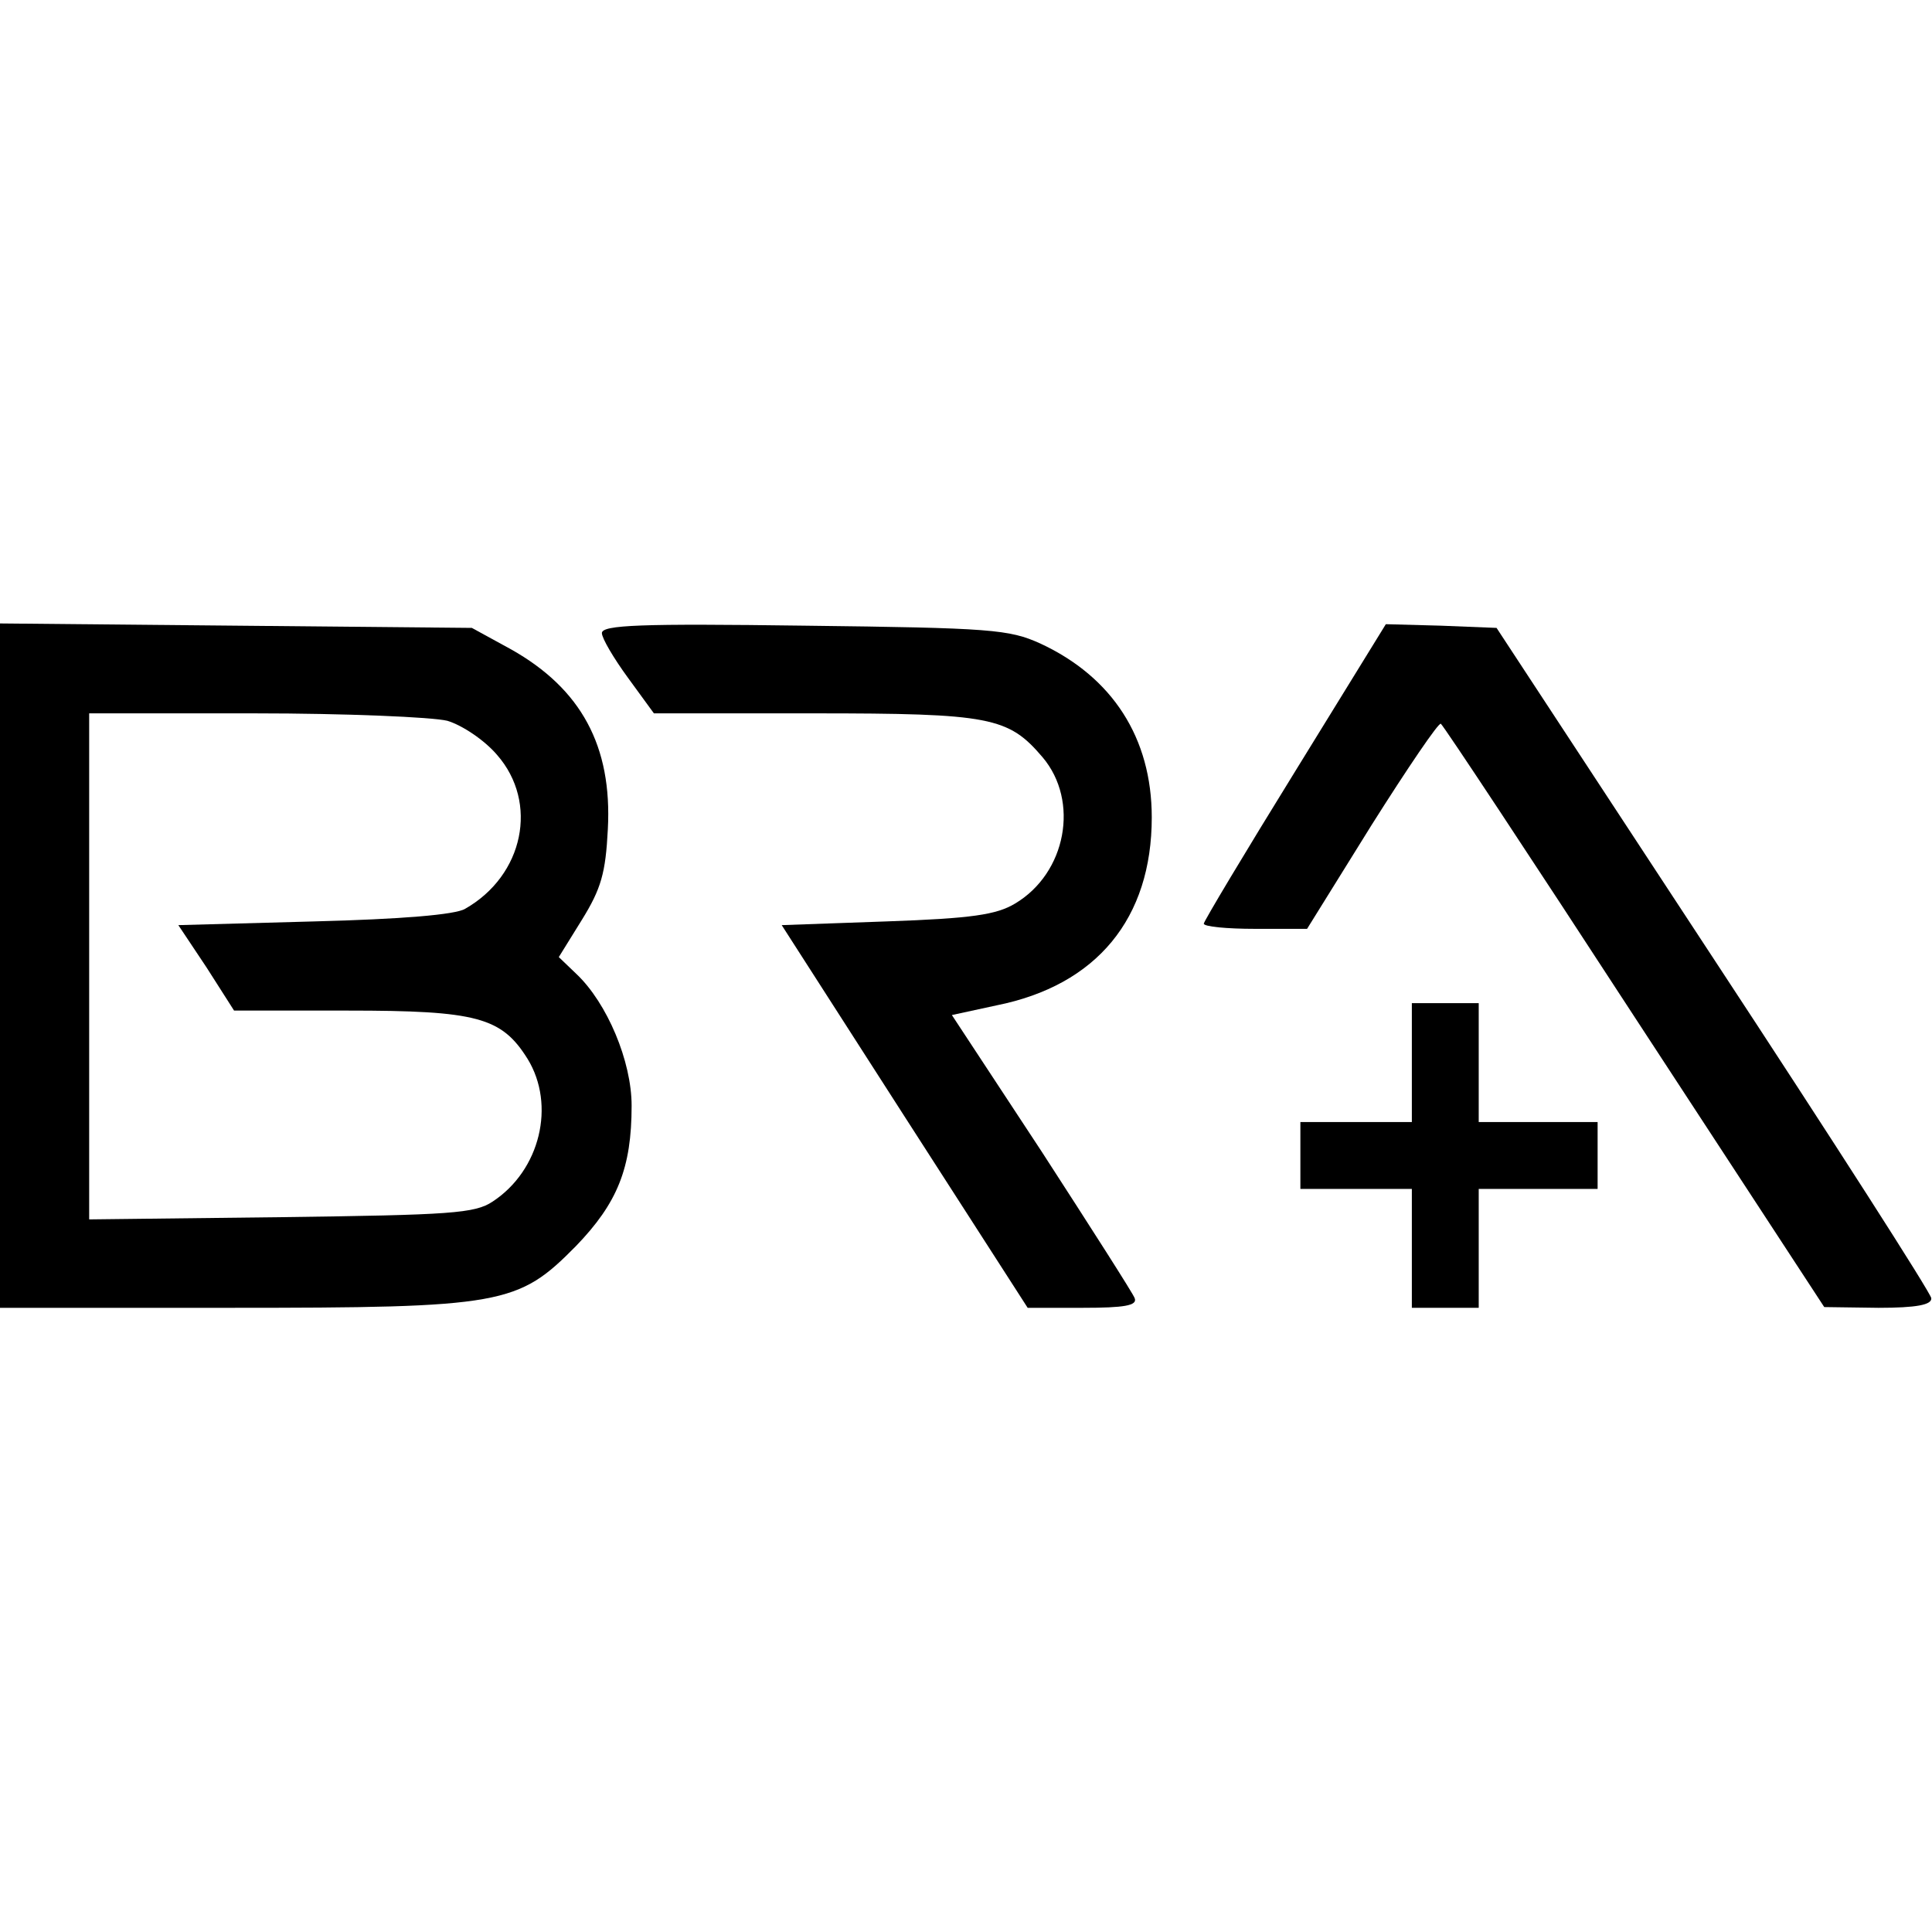 <?xml version="1.0" standalone="no"?>
<!DOCTYPE svg PUBLIC "-//W3C//DTD SVG 20010904//EN"
 "http://www.w3.org/TR/2001/REC-SVG-20010904/DTD/svg10.dtd">
<svg version="1.0" xmlns="http://www.w3.org/2000/svg"
 width="260pt" height="260pt" viewBox="0 0 260 260"
 preserveAspectRatio="xMidYMid meet">
<g transform="translate(0,260) scale(0.1,-0.1)"
fill="#000000" stroke="none">
<path d="M0 1301 l0 -461 308 0 c369 0 389 4 467 83 56 58 75 105 75 189 0 60
-33 138 -74 177 l-24 23 31 50 c26 42 32 63 35 122 6 112 -36 189 -130 242
l-53 29 -317 3 -318 3 0 -460z m602 329 c20 -6 50 -26 67 -46 56 -64 36 -162
-43 -207 -13 -8 -86 -14 -203 -17 l-183 -5 38 -57 37 -58 153 0 c174 0 207 -9
242 -65 38 -62 17 -150 -47 -192 -24 -16 -56 -18 -285 -21 l-258 -3 0 340 0
341 223 0 c122 0 239 -5 259 -10z"/>
<path d="M810 1748 c0 -7 16 -34 35 -60 l35 -48 215 0 c238 0 262 -5 308 -59
50 -59 32 -156 -37 -197 -25 -15 -58 -20 -173 -24 l-141 -5 165 -257 166 -258
74 0 c56 0 74 3 70 13 -2 6 -59 95 -125 197 l-121 184 60 13 c135 27 209 117
209 253 0 107 -53 189 -150 234 -42 19 -66 21 -317 24 -221 3 -273 1 -273 -10z"/>
<path d="M1743 1562 c-68 -110 -123 -202 -123 -205 0 -4 31 -7 69 -7 l70 0 87
140 c48 76 90 138 93 136 4 -3 121 -180 261 -395 l255 -390 73 -1 c51 0 72 4
71 13 0 6 -132 212 -293 457 l-292 445 -75 3 -74 2 -122 -198z"/>
<path d="M1900 1170 l0 -80 -75 0 -75 0 0 -45 0 -45 75 0 75 0 0 -80 0 -80 45
0 45 0 0 80 0 80 80 0 80 0 0 45 0 45 -80 0 -80 0 0 80 0 80 -45 0 -45 0 0
-80z"/>
</g>
</svg>
